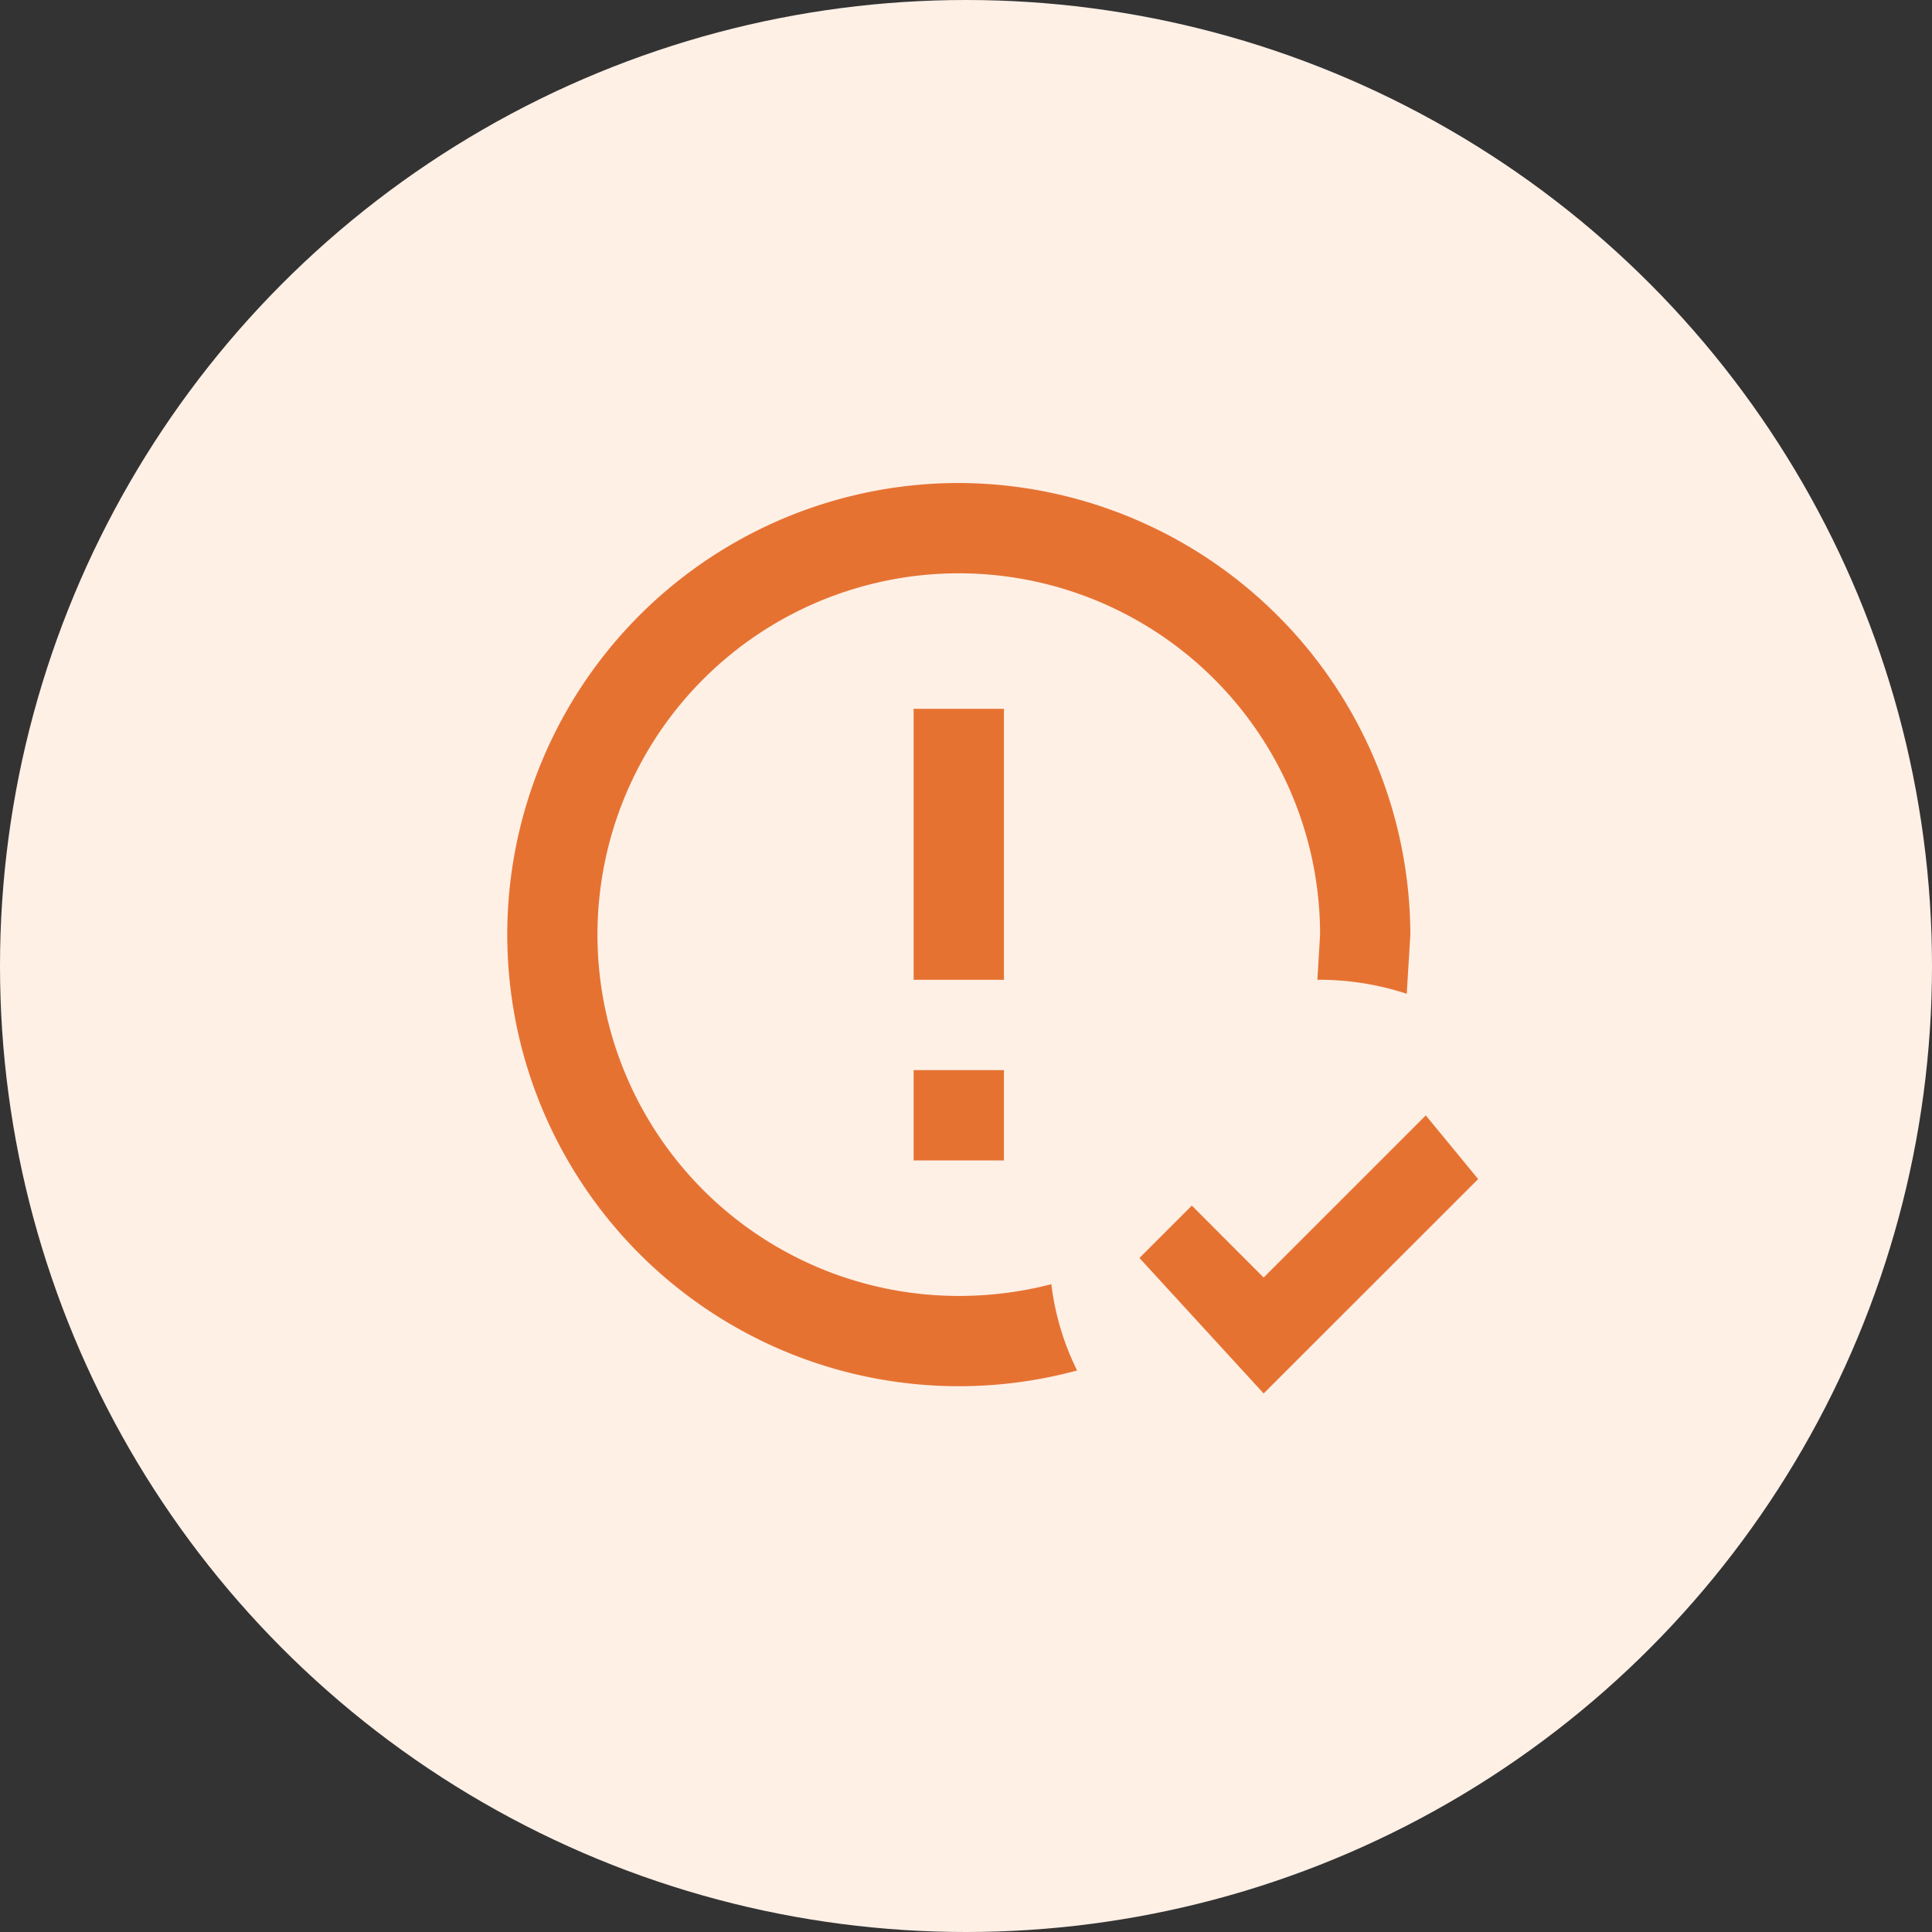 <svg xmlns="http://www.w3.org/2000/svg" width="80" height="80" viewBox="0 0 80 80">
  <rect x="0" y="0" width="80" height="80" fill="#333333" stroke="none"/>
  <g id="Group_25" data-name="Group 25" transform="translate(-660 -3855)">
    <circle id="Ellipse_14" data-name="Ellipse 14" cx="40" cy="40" r="40" transform="translate(660 3855)" fill="#fff0e6"/>
    <path id="alert-circle-check-outline" d="M33.325,39.7l-5.143-5.61,2.169-2.169L33.325,34.9l6.714-6.714,2.169,2.637L33.325,39.7M18.831,26.312h3.74v3.74h-3.74v-3.74m0-14.961h3.74V22.572h-3.74V11.351M20.7,2A18.756,18.756,0,0,1,39.4,20.7l-.15,2.45a11.647,11.647,0,0,0-3.7-.58l.112-1.87A14.961,14.961,0,1,0,20.7,35.662a15.276,15.276,0,0,0,3.834-.486A10.991,10.991,0,0,0,25.6,38.748,18.7,18.7,0,1,1,20.7,2Z" transform="translate(679 3873)" fill="#e67232"/>
  </g>
</svg>
